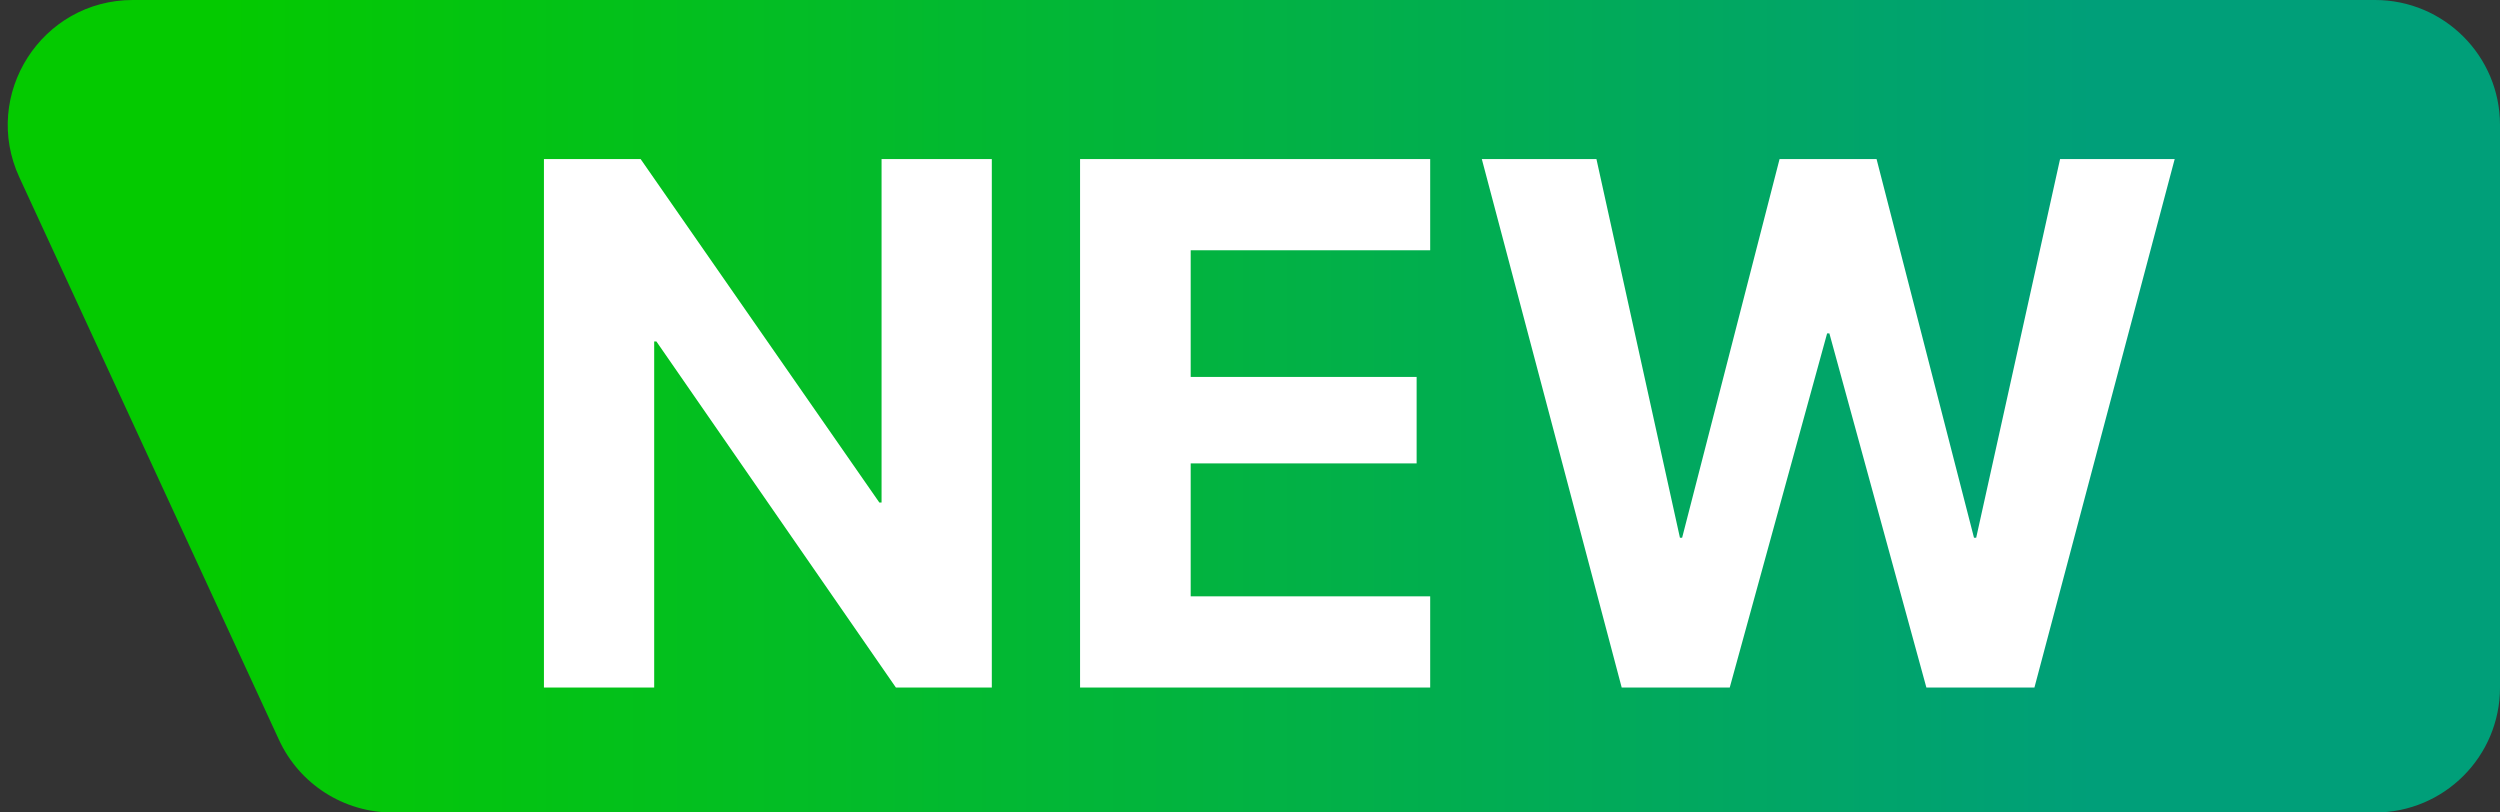 <svg width="40" height="13" viewBox="0 0 40 13" fill="none" xmlns="http://www.w3.org/2000/svg">
<rect x="0" y="0" width="40" height="13" fill="#333333" stroke="none"/>
<path d="M0.31 2.838C-0.302 1.513 0.666 0 2.126 0L38 0C39.105 0 40 0.895 40 2V11C40 12.105 39.105 13 38 13H6.28C5.5 13 4.791 12.546 4.464 11.838L0.31 2.838Z" fill="url(#paint0_linear_3765_7918)"/>
<path d="M8.703 11V2.545H10.25L14.07 8.041H14.105V2.545H15.869V11H14.334L10.502 5.463H10.467V11H8.703ZM17.281 11V2.545H22.883V4.004H19.051V6.031H22.666V7.414H19.051V9.541H22.883V11H17.281ZM25.947 11L23.709 2.545H25.543L26.879 8.604H26.914L28.473 2.545H30.025L31.584 8.604H31.619L32.961 2.545H34.795L32.551 11H30.822L29.27 5.334H29.234L27.676 11H25.947Z" fill="white"/>
<defs>
<linearGradient id="paint0_linear_3765_7918" x1="33.5" y1="0" x2="3.5" y2="0" gradientUnits="userSpaceOnUse">
<stop stop-color="#009F79"/>
<stop offset="1" stop-color="#04CA00"/>
</linearGradient>
</defs>
</svg>
